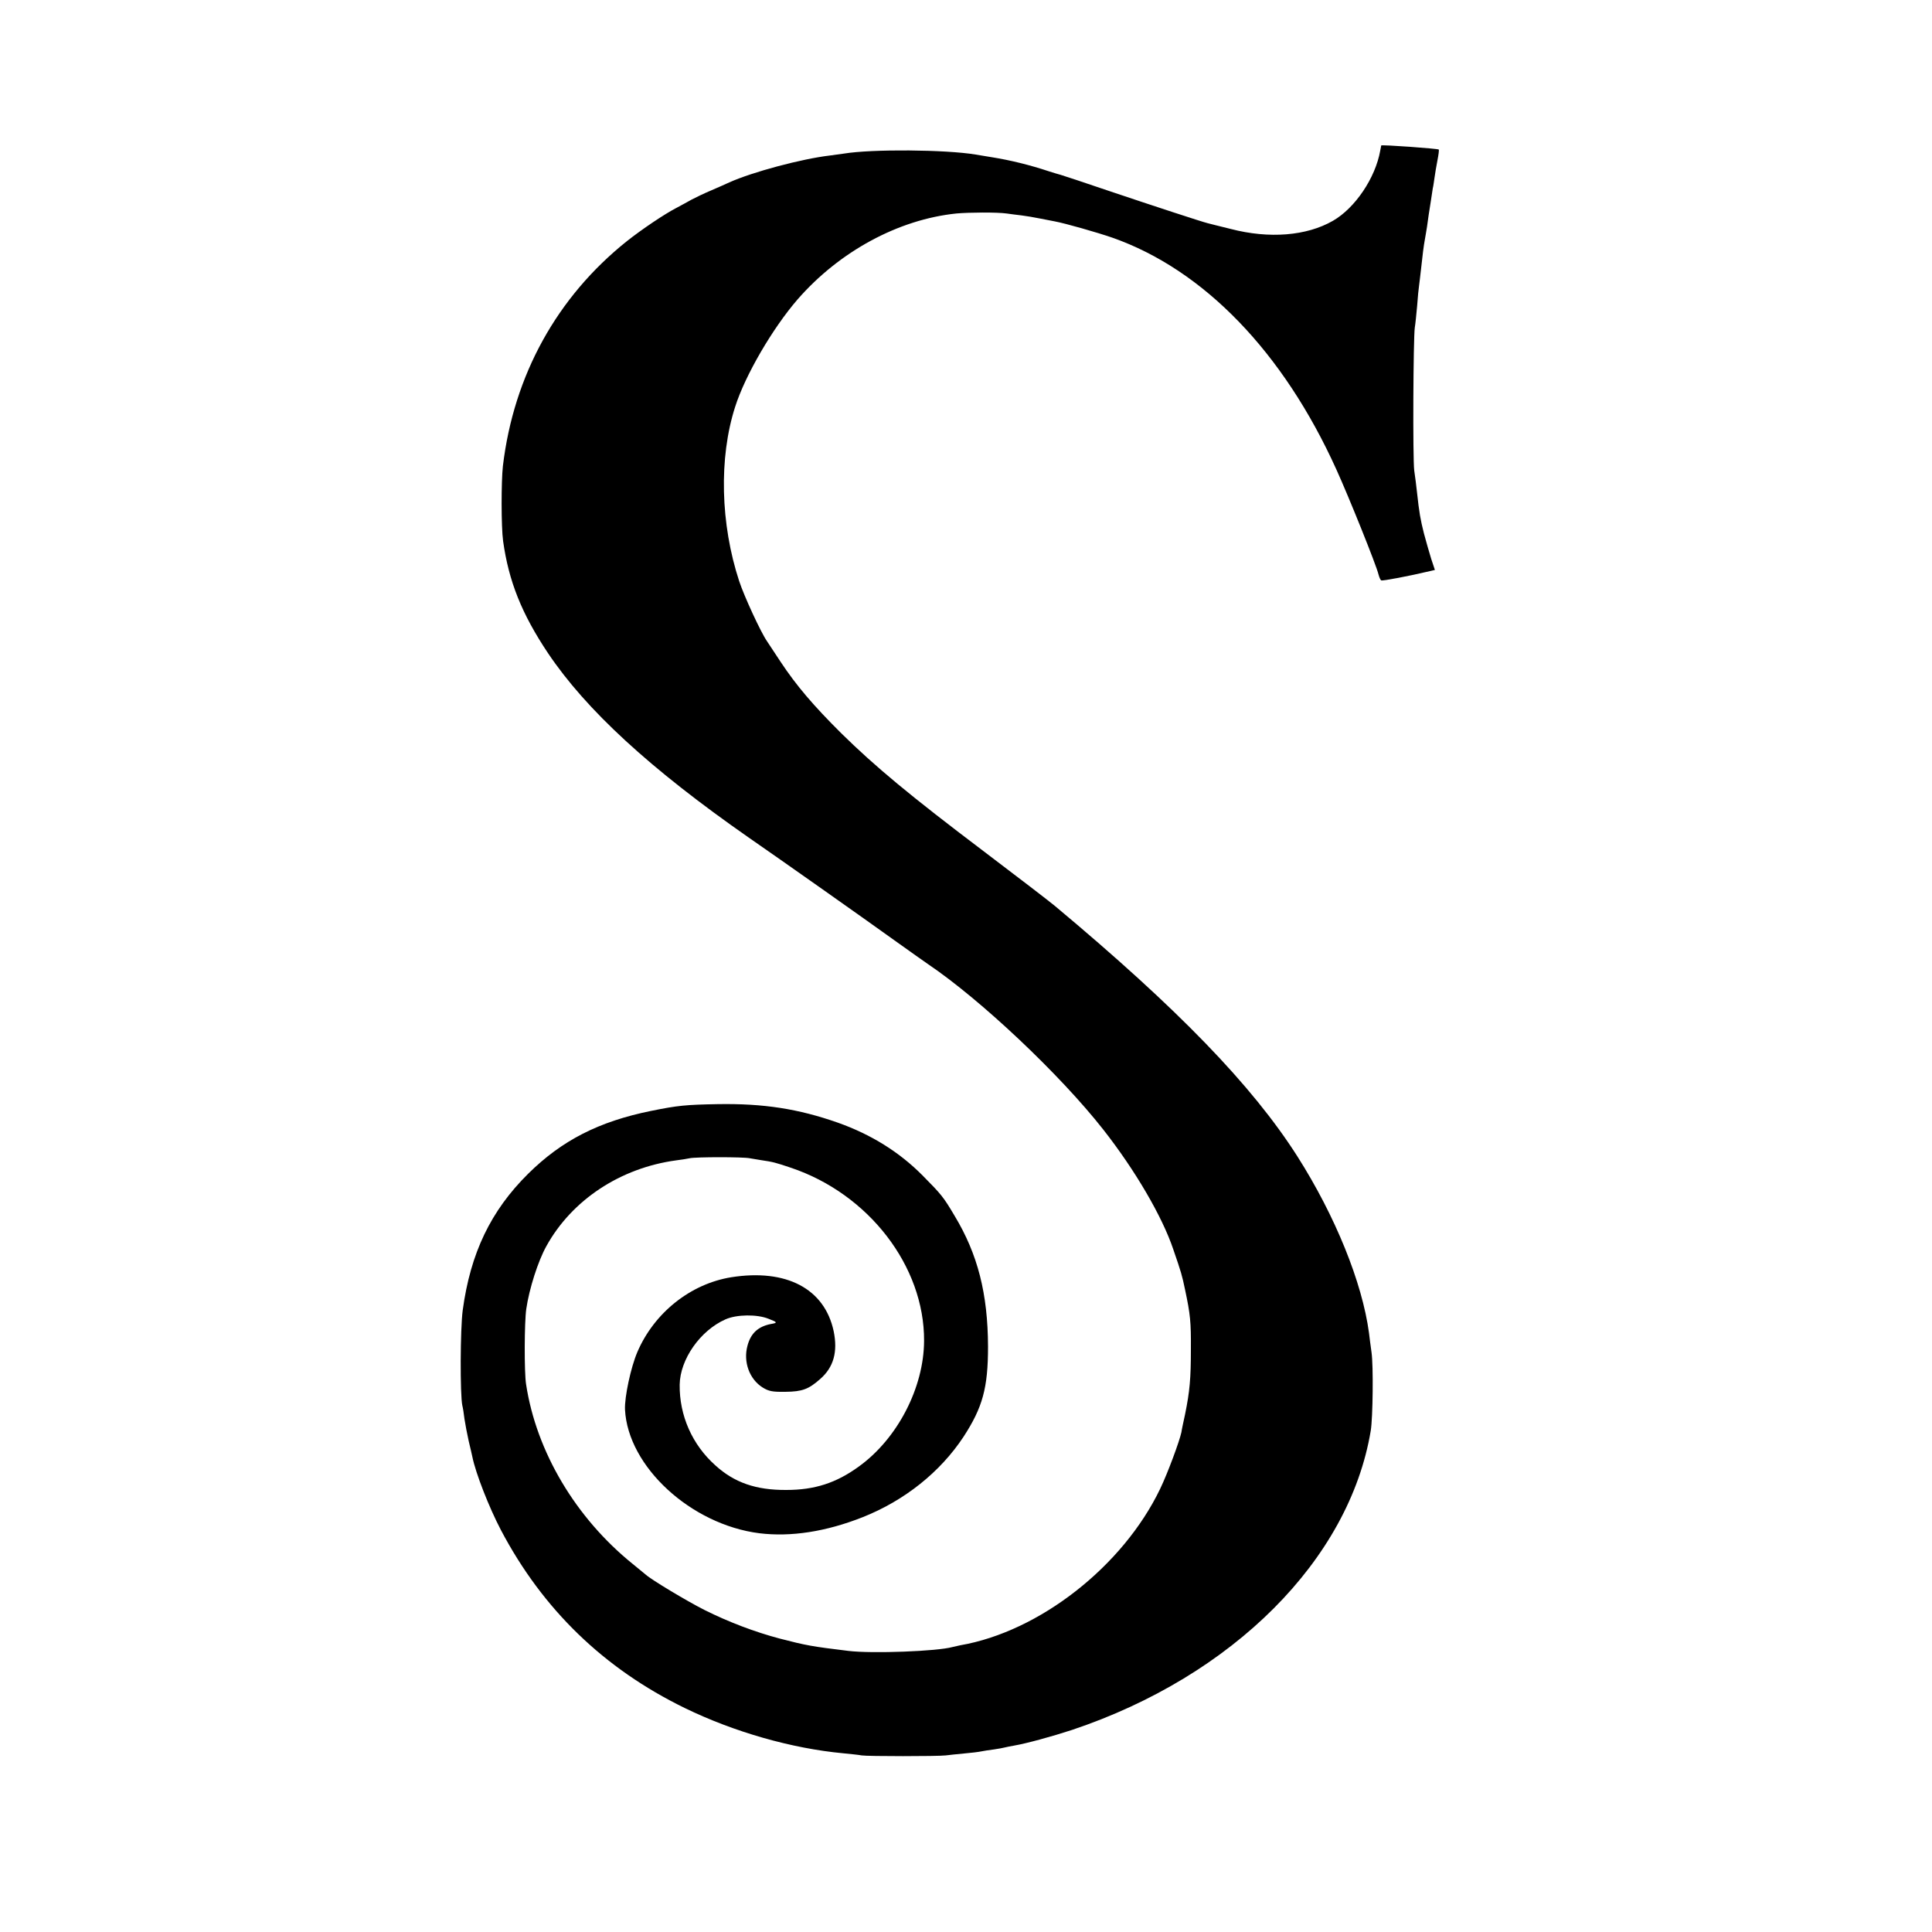 <?xml version="1.0" standalone="no"?>
<!DOCTYPE svg PUBLIC "-//W3C//DTD SVG 20010904//EN"
 "http://www.w3.org/TR/2001/REC-SVG-20010904/DTD/svg10.dtd">
<svg version="1.0" xmlns="http://www.w3.org/2000/svg"
 width="1000pt" height="1000pt" viewBox="0 0 1000 1000"
 preserveAspectRatio="xMidYMid meet">
<g transform="translate(0,1000) scale(0.1,-0.1)"
fill="#000000" stroke="none">
<path d="M7149 9247 c0 -1 -2 -13 -5 -27 -25 -141 -130 -297 -245 -363 -136
-78 -329 -94 -529 -42 -58 14 -112 28 -120 30 -32 8 -276 88 -505 165 -132 45
-247 83 -255 85 -8 2 -35 10 -60 18 -99 33 -201 58 -295 73 -16 3 -55 9 -85
14 -155 26 -537 29 -682 5 -12 -2 -45 -6 -73 -10 -145 -17 -400 -85 -520 -139
-16 -8 -59 -26 -95 -42 -36 -15 -81 -37 -100 -47 -19 -11 -53 -29 -75 -41 -63
-32 -183 -113 -260 -174 -362 -289 -586 -694 -642 -1164 -9 -80 -9 -316 1
-388 29 -209 97 -378 232 -580 198 -295 530 -600 1039 -955 158 -109 610 -428
753 -531 84 -60 163 -116 175 -124 274 -185 684 -572 907 -856 165 -210 306
-451 363 -621 42 -122 45 -133 61 -209 27 -127 31 -167 30 -309 0 -150 -6
-217 -30 -335 -9 -41 -18 -83 -19 -93 -10 -47 -71 -212 -110 -293 -192 -400
-624 -739 -1035 -810 -14 -3 -32 -7 -40 -9 -78 -22 -416 -35 -539 -20 -189 23
-217 28 -356 64 -128 34 -263 85 -389 148 -89 45 -273 155 -304 183 -10 8 -40
33 -67 55 -295 238 -499 581 -552 930 -10 62 -9 322 1 390 15 104 61 248 104
325 132 239 383 405 672 444 25 3 56 8 70 11 32 7 277 7 310 0 13 -2 40 -7 60
-10 61 -9 73 -12 153 -39 403 -135 692 -510 690 -896 -1 -243 -138 -507 -338
-651 -117 -85 -229 -121 -375 -121 -157 -1 -269 38 -367 127 -120 107 -187
258 -185 418 2 131 106 280 237 338 58 26 164 27 223 3 47 -18 48 -21 12 -27
-66 -13 -104 -48 -121 -112 -23 -84 10 -174 79 -217 31 -19 50 -23 117 -22 87
1 120 13 180 66 70 61 92 141 70 248 -47 220 -245 324 -530 279 -211 -34 -399
-184 -486 -387 -34 -79 -67 -234 -64 -298 15 -295 341 -595 695 -640 164 -20
345 8 535 83 217 86 402 234 522 416 99 152 127 253 127 467 -1 274 -53 478
-173 677 -58 98 -68 110 -166 209 -120 121 -266 212 -438 273 -205 72 -385
100 -622 96 -166 -3 -207 -7 -345 -35 -271 -55 -462 -153 -636 -325 -194 -192
-299 -411 -339 -707 -13 -96 -14 -438 -2 -493 3 -11 8 -42 11 -69 4 -27 14
-79 22 -115 9 -36 17 -73 19 -82 17 -84 86 -261 148 -379 216 -410 533 -717
952 -921 255 -124 553 -209 820 -234 39 -4 81 -8 95 -11 31 -5 394 -5 435 0
17 2 59 7 95 10 36 3 76 8 90 11 13 3 42 7 65 10 22 3 47 8 55 10 8 2 31 7 50
10 63 11 192 46 299 81 833 279 1435 882 1546 1549 11 68 14 336 4 405 -5 36
-11 81 -13 100 -35 262 -175 607 -371 915 -234 367 -618 764 -1255 1296 -30
25 -197 153 -370 284 -381 288 -560 437 -735 609 -144 143 -233 247 -315 371
-29 44 -61 92 -70 106 -32 46 -118 232 -144 311 -97 295 -106 638 -21 902 52
164 194 407 323 556 217 249 522 414 822 445 65 6 211 7 260 0 19 -3 54 -7 78
-10 24 -3 66 -10 95 -16 29 -6 63 -12 77 -15 54 -10 219 -57 297 -84 473 -166
885 -592 1160 -1200 65 -143 207 -496 218 -543 4 -15 10 -29 14 -31 6 -4 143
22 257 49 l21 5 -19 57 c-10 32 -27 92 -38 133 -18 72 -24 104 -36 215 -3 28
-9 77 -14 110 -8 62 -5 686 3 740 3 17 8 67 12 111 3 45 8 93 10 105 2 13 6
51 10 84 8 75 14 123 20 155 3 14 7 43 11 65 3 22 7 51 9 64 2 13 7 45 11 70
4 25 8 55 10 66 3 11 6 36 9 55 3 20 9 60 15 89 6 30 9 55 7 57 -5 5 -296 26
-298 21z"/>
</g>
</svg>
